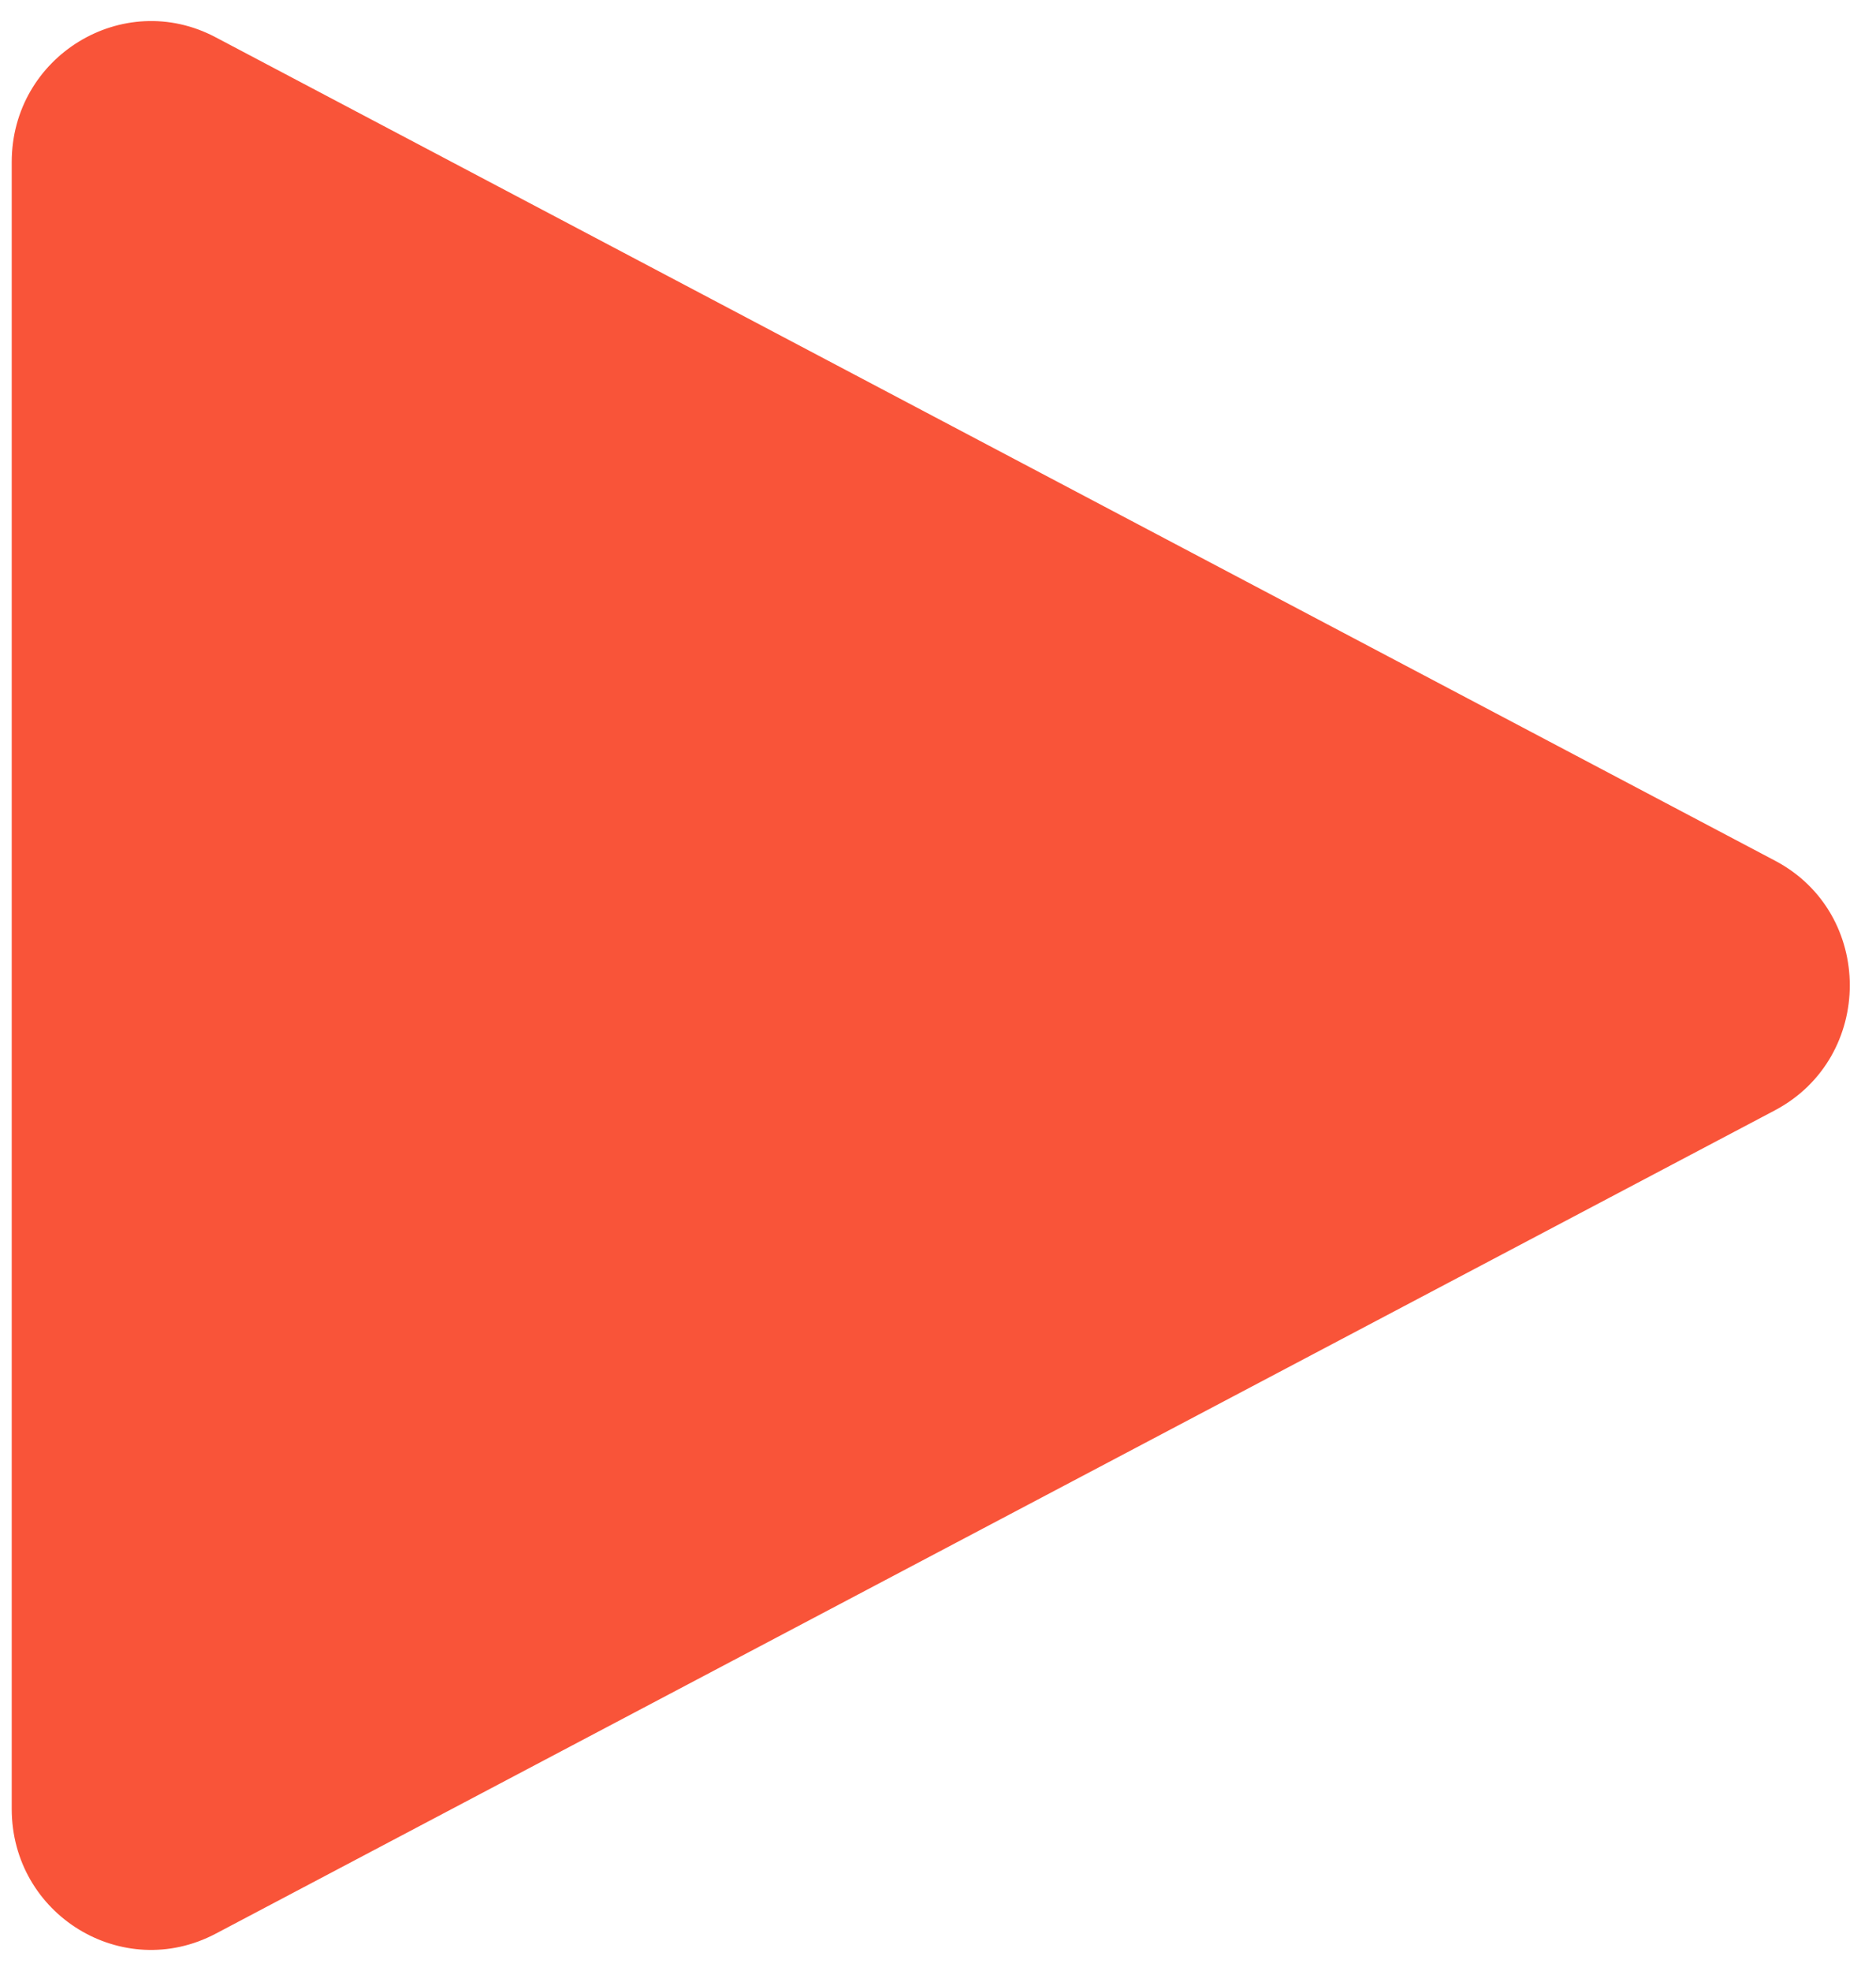 <svg width="40" height="42" viewBox="0 0 40 42" fill="none" xmlns="http://www.w3.org/2000/svg">
<path d="M37.846 23.659L4.597 41.206C2.614 42.249 0.25 40.804 0.25 38.546V3.453C0.25 1.196 2.623 -0.25 4.597 0.794L37.846 18.34C39.973 19.46 39.973 22.53 37.846 23.659Z" fill="#F95439"/>
</svg>

